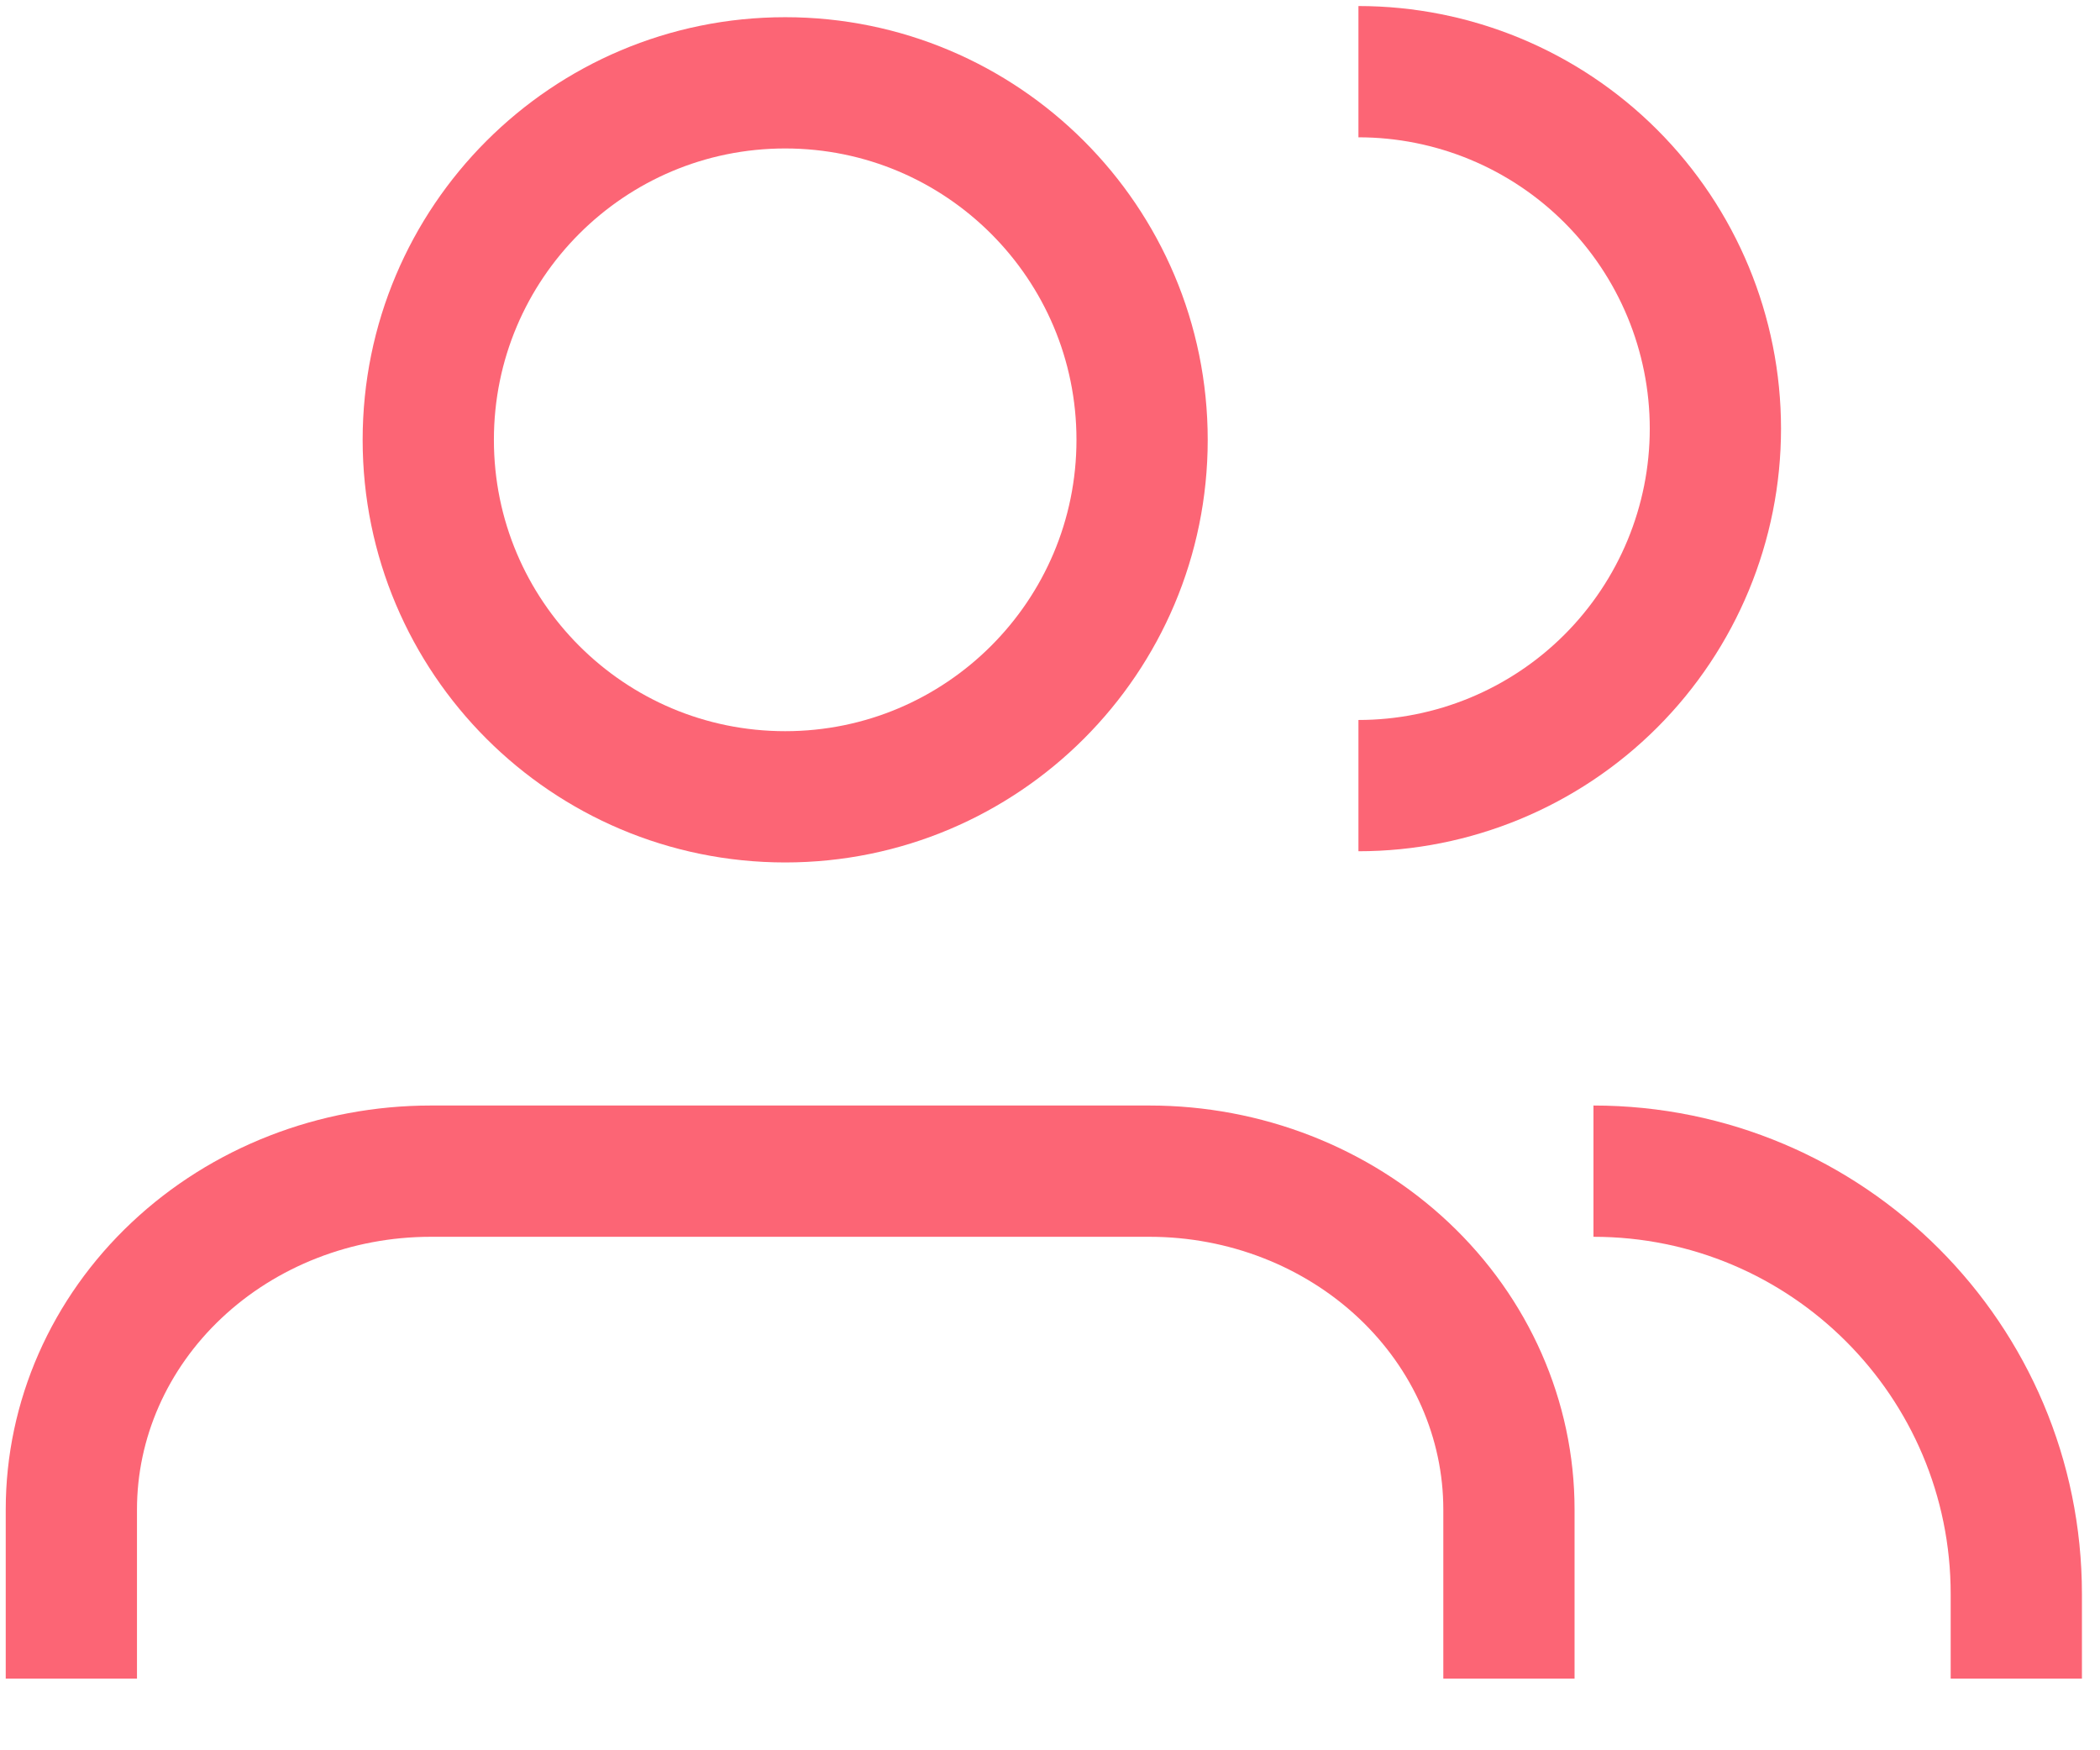 <svg width="48" height="40" viewBox="0 0 48 40" fill="none" xmlns="http://www.w3.org/2000/svg">
<path d="M34.49 38.362V34.497C34.49 32.446 33.624 30.48 32.084 29.03C30.543 27.58 28.454 26.765 26.275 26.765H9.845C7.667 26.765 5.577 27.58 4.037 29.03C2.496 30.48 1.631 32.446 1.631 34.497V38.362" stroke="#FC6575" stroke-width="3" stroke-linejoin="round"/>
<path d="M17.947 18.21C22.452 18.21 26.105 14.557 26.105 10.052C26.105 5.546 22.452 1.893 17.947 1.893C13.441 1.893 9.789 5.546 9.789 10.052C9.789 14.557 13.441 18.21 17.947 18.21Z" stroke="#FC6575" stroke-width="3" stroke-linecap="round" stroke-linejoin="round"/>
<path d="M31.05 1.638C33.214 1.638 35.289 2.497 36.819 4.027C38.349 5.557 39.209 7.632 39.209 9.796C39.209 11.96 38.349 14.035 36.819 15.565C35.289 17.095 33.214 17.954 31.05 17.954" stroke="#FC6575" stroke-width="3"/>
<path d="M36.422 26.765V26.765C41.76 26.765 46.087 31.092 46.087 36.43V38.362" stroke="#FC6575" stroke-width="3"/>
</svg>
